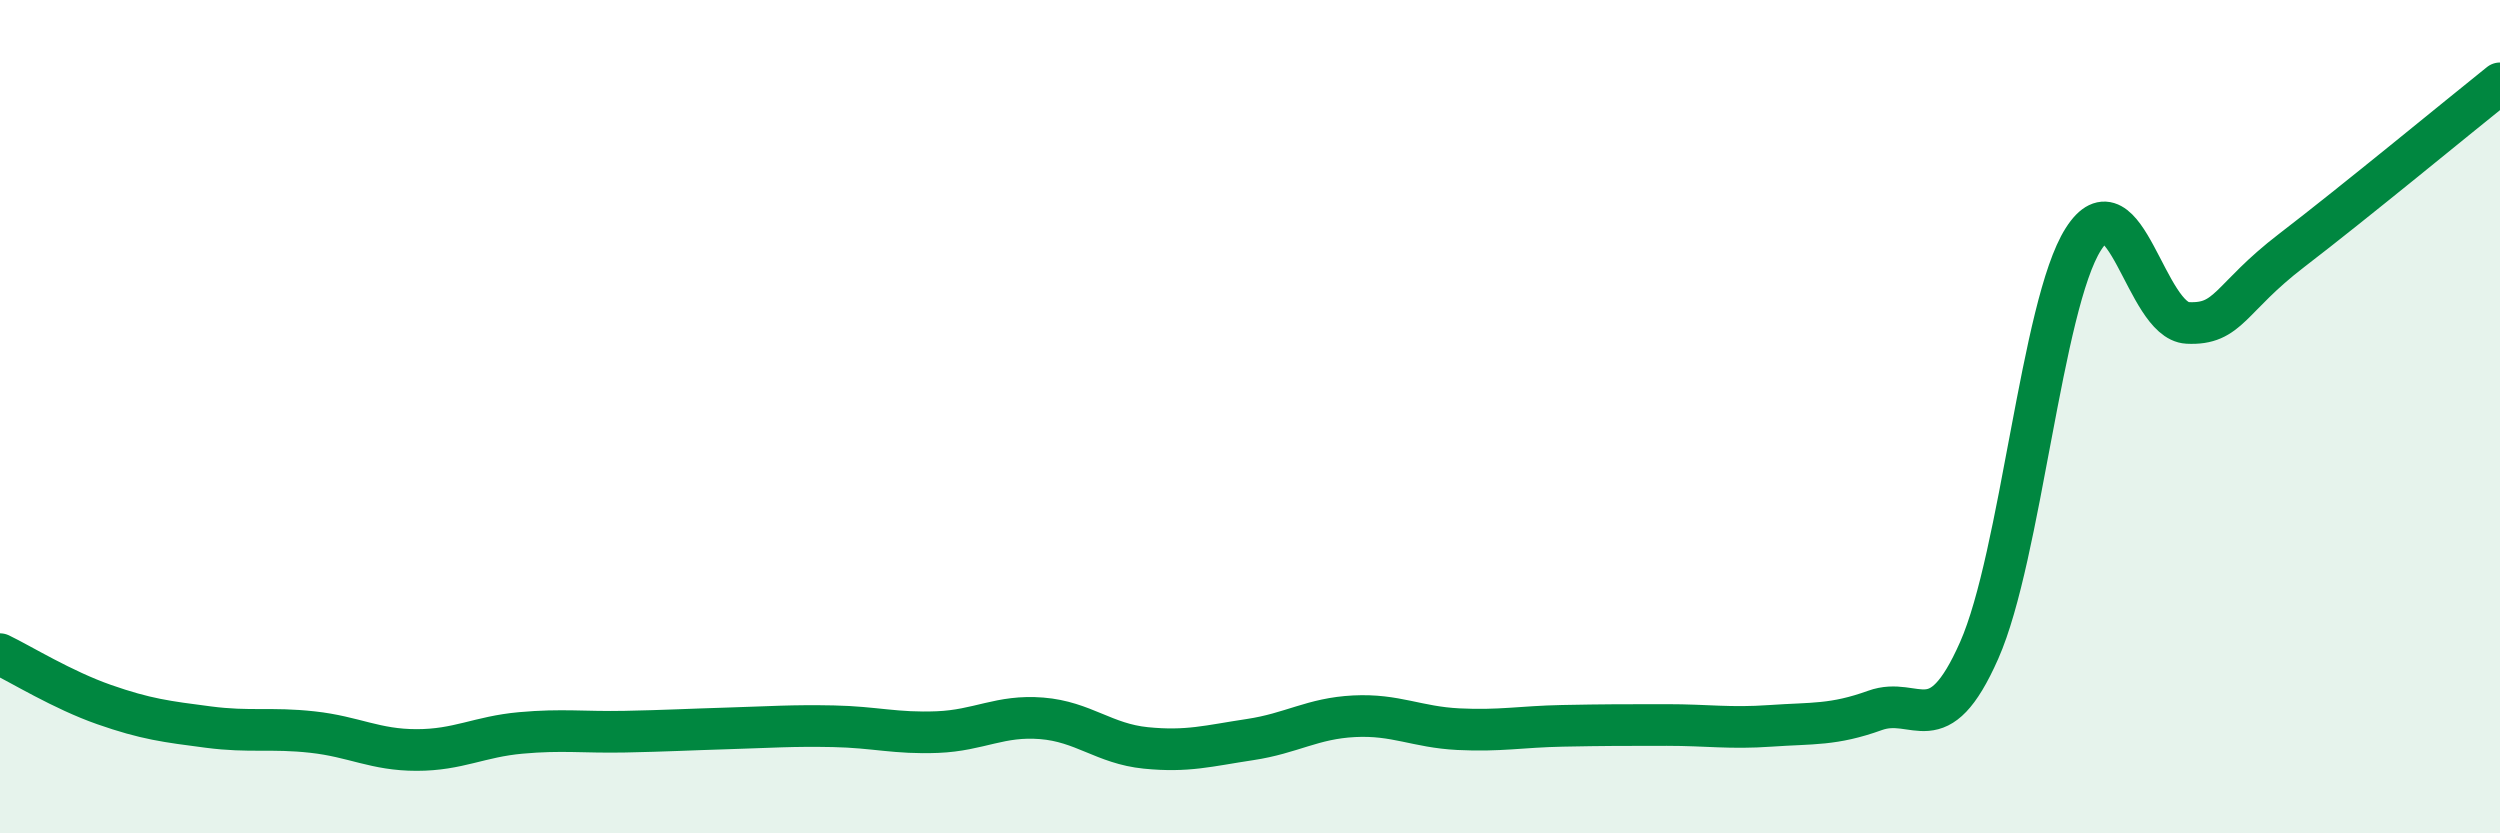 
    <svg width="60" height="20" viewBox="0 0 60 20" xmlns="http://www.w3.org/2000/svg">
      <path
        d="M 0,15.7 C 0.5,15.94 1.5,16.56 2.5,16.91 C 3.5,17.26 4,17.32 5,17.45 C 6,17.58 6.5,17.46 7.5,17.57 C 8.5,17.68 9,18 10,18 C 11,18 11.5,17.68 12.5,17.59 C 13.5,17.5 14,17.58 15,17.56 C 16,17.54 16.5,17.51 17.5,17.48 C 18.5,17.45 19,17.41 20,17.43 C 21,17.45 21.5,17.61 22.5,17.57 C 23.5,17.53 24,17.16 25,17.24 C 26,17.32 26.5,17.85 27.5,17.95 C 28.5,18.05 29,17.9 30,17.75 C 31,17.6 31.5,17.24 32.5,17.19 C 33.5,17.14 34,17.45 35,17.5 C 36,17.55 36.5,17.44 37.5,17.42 C 38.5,17.4 39,17.4 40,17.4 C 41,17.4 41.5,17.49 42.5,17.42 C 43.5,17.35 44,17.41 45,17.05 C 46,16.69 46.5,17.87 47.5,15.61 C 48.5,13.35 49,7.31 50,5.74 C 51,4.17 51.5,7.7 52.5,7.75 C 53.5,7.8 53.5,7.16 55,6.01 C 56.5,4.86 59,2.8 60,2L60 20L0 20Z"
        fill="#008740"
        opacity="0.1"
        stroke-linecap="round"
        stroke-linejoin="round"
      />
      <path
        d="M 0,15.7 C 0.5,15.94 1.5,16.56 2.5,16.91 C 3.5,17.26 4,17.32 5,17.45 C 6,17.58 6.5,17.46 7.5,17.57 C 8.5,17.68 9,18 10,18 C 11,18 11.5,17.68 12.5,17.59 C 13.5,17.5 14,17.58 15,17.56 C 16,17.54 16.5,17.51 17.5,17.48 C 18.5,17.45 19,17.41 20,17.43 C 21,17.45 21.5,17.61 22.5,17.57 C 23.5,17.53 24,17.16 25,17.24 C 26,17.32 26.5,17.85 27.5,17.95 C 28.5,18.05 29,17.9 30,17.75 C 31,17.6 31.5,17.24 32.5,17.19 C 33.5,17.14 34,17.45 35,17.5 C 36,17.55 36.5,17.44 37.5,17.42 C 38.5,17.4 39,17.4 40,17.4 C 41,17.4 41.5,17.49 42.5,17.42 C 43.5,17.35 44,17.41 45,17.05 C 46,16.69 46.5,17.87 47.5,15.61 C 48.5,13.35 49,7.31 50,5.74 C 51,4.17 51.5,7.7 52.5,7.75 C 53.5,7.8 53.5,7.16 55,6.01 C 56.5,4.86 59,2.8 60,2"
        stroke="#008740"
        stroke-width="1"
        fill="none"
        stroke-linecap="round"
        stroke-linejoin="round"
      />
    </svg>
  